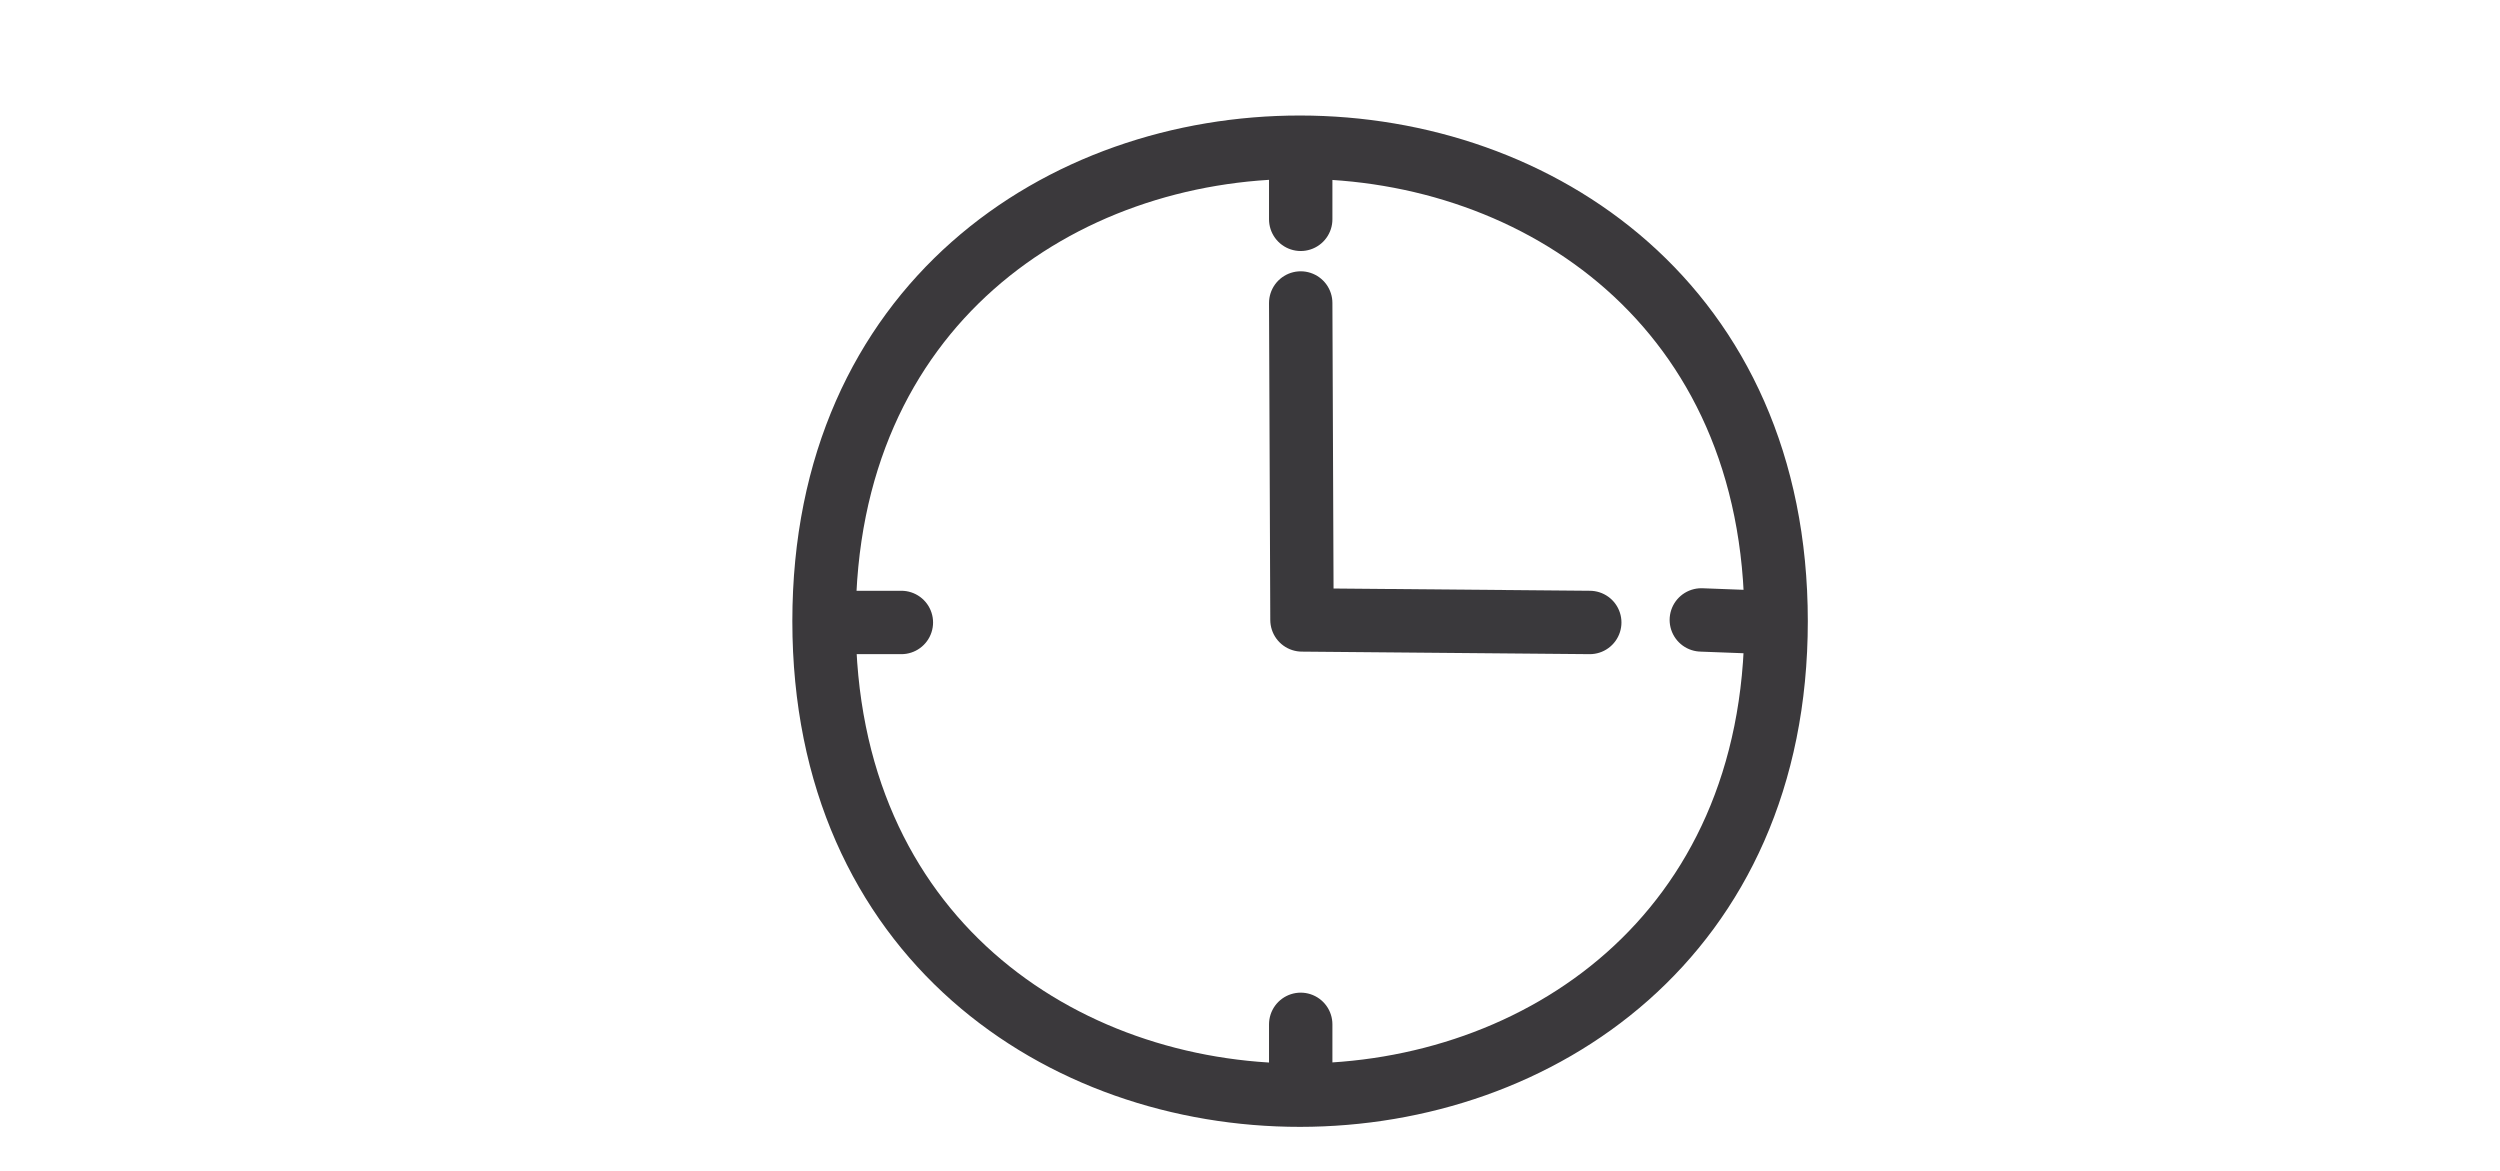 <?xml version="1.0" encoding="UTF-8"?>
<svg id="svg13408" xmlns="http://www.w3.org/2000/svg" version="1.1" viewBox="0 0 197.2 92.4">
  <!-- Generator: Adobe Illustrator 29.3.1, SVG Export Plug-In . SVG Version: 2.1.0 Build 151)  -->
  <defs>
    <style>
      .st0 {
        stroke: #3a393c;
      }

      .st0, .st1 {
        fill: none;
        stroke-linecap: round;
        stroke-linejoin: round;
        stroke-width: 5px;
      }

      .st1 {
        stroke: #3b393c;
      }
    </style>
  </defs>
  <g id="Generatives_Objekt">
    <line class="st1" x1="102.6" y1="11.8" x2="102.6" y2="17.3"/>
    <line class="st1" x1="65.6" y1="49.1" x2="71.1" y2="49.1"/>
    <line class="st1" x1="139.5" y1="49.1" x2="134.2" y2="48.9"/>
    <line class="st1" x1="102.6" y1="86.2" x2="102.6" y2="80.8"/>
    <path class="st1" d="M140.1,49c0-49.8-75.1-49.9-75.1,0,0,49.9,75.1,49.8,75.1,0Z"/>
    <polyline class="st0" points="102.6 23.9 102.7 48.9 125.4 49.1"/>
  </g>
</svg>